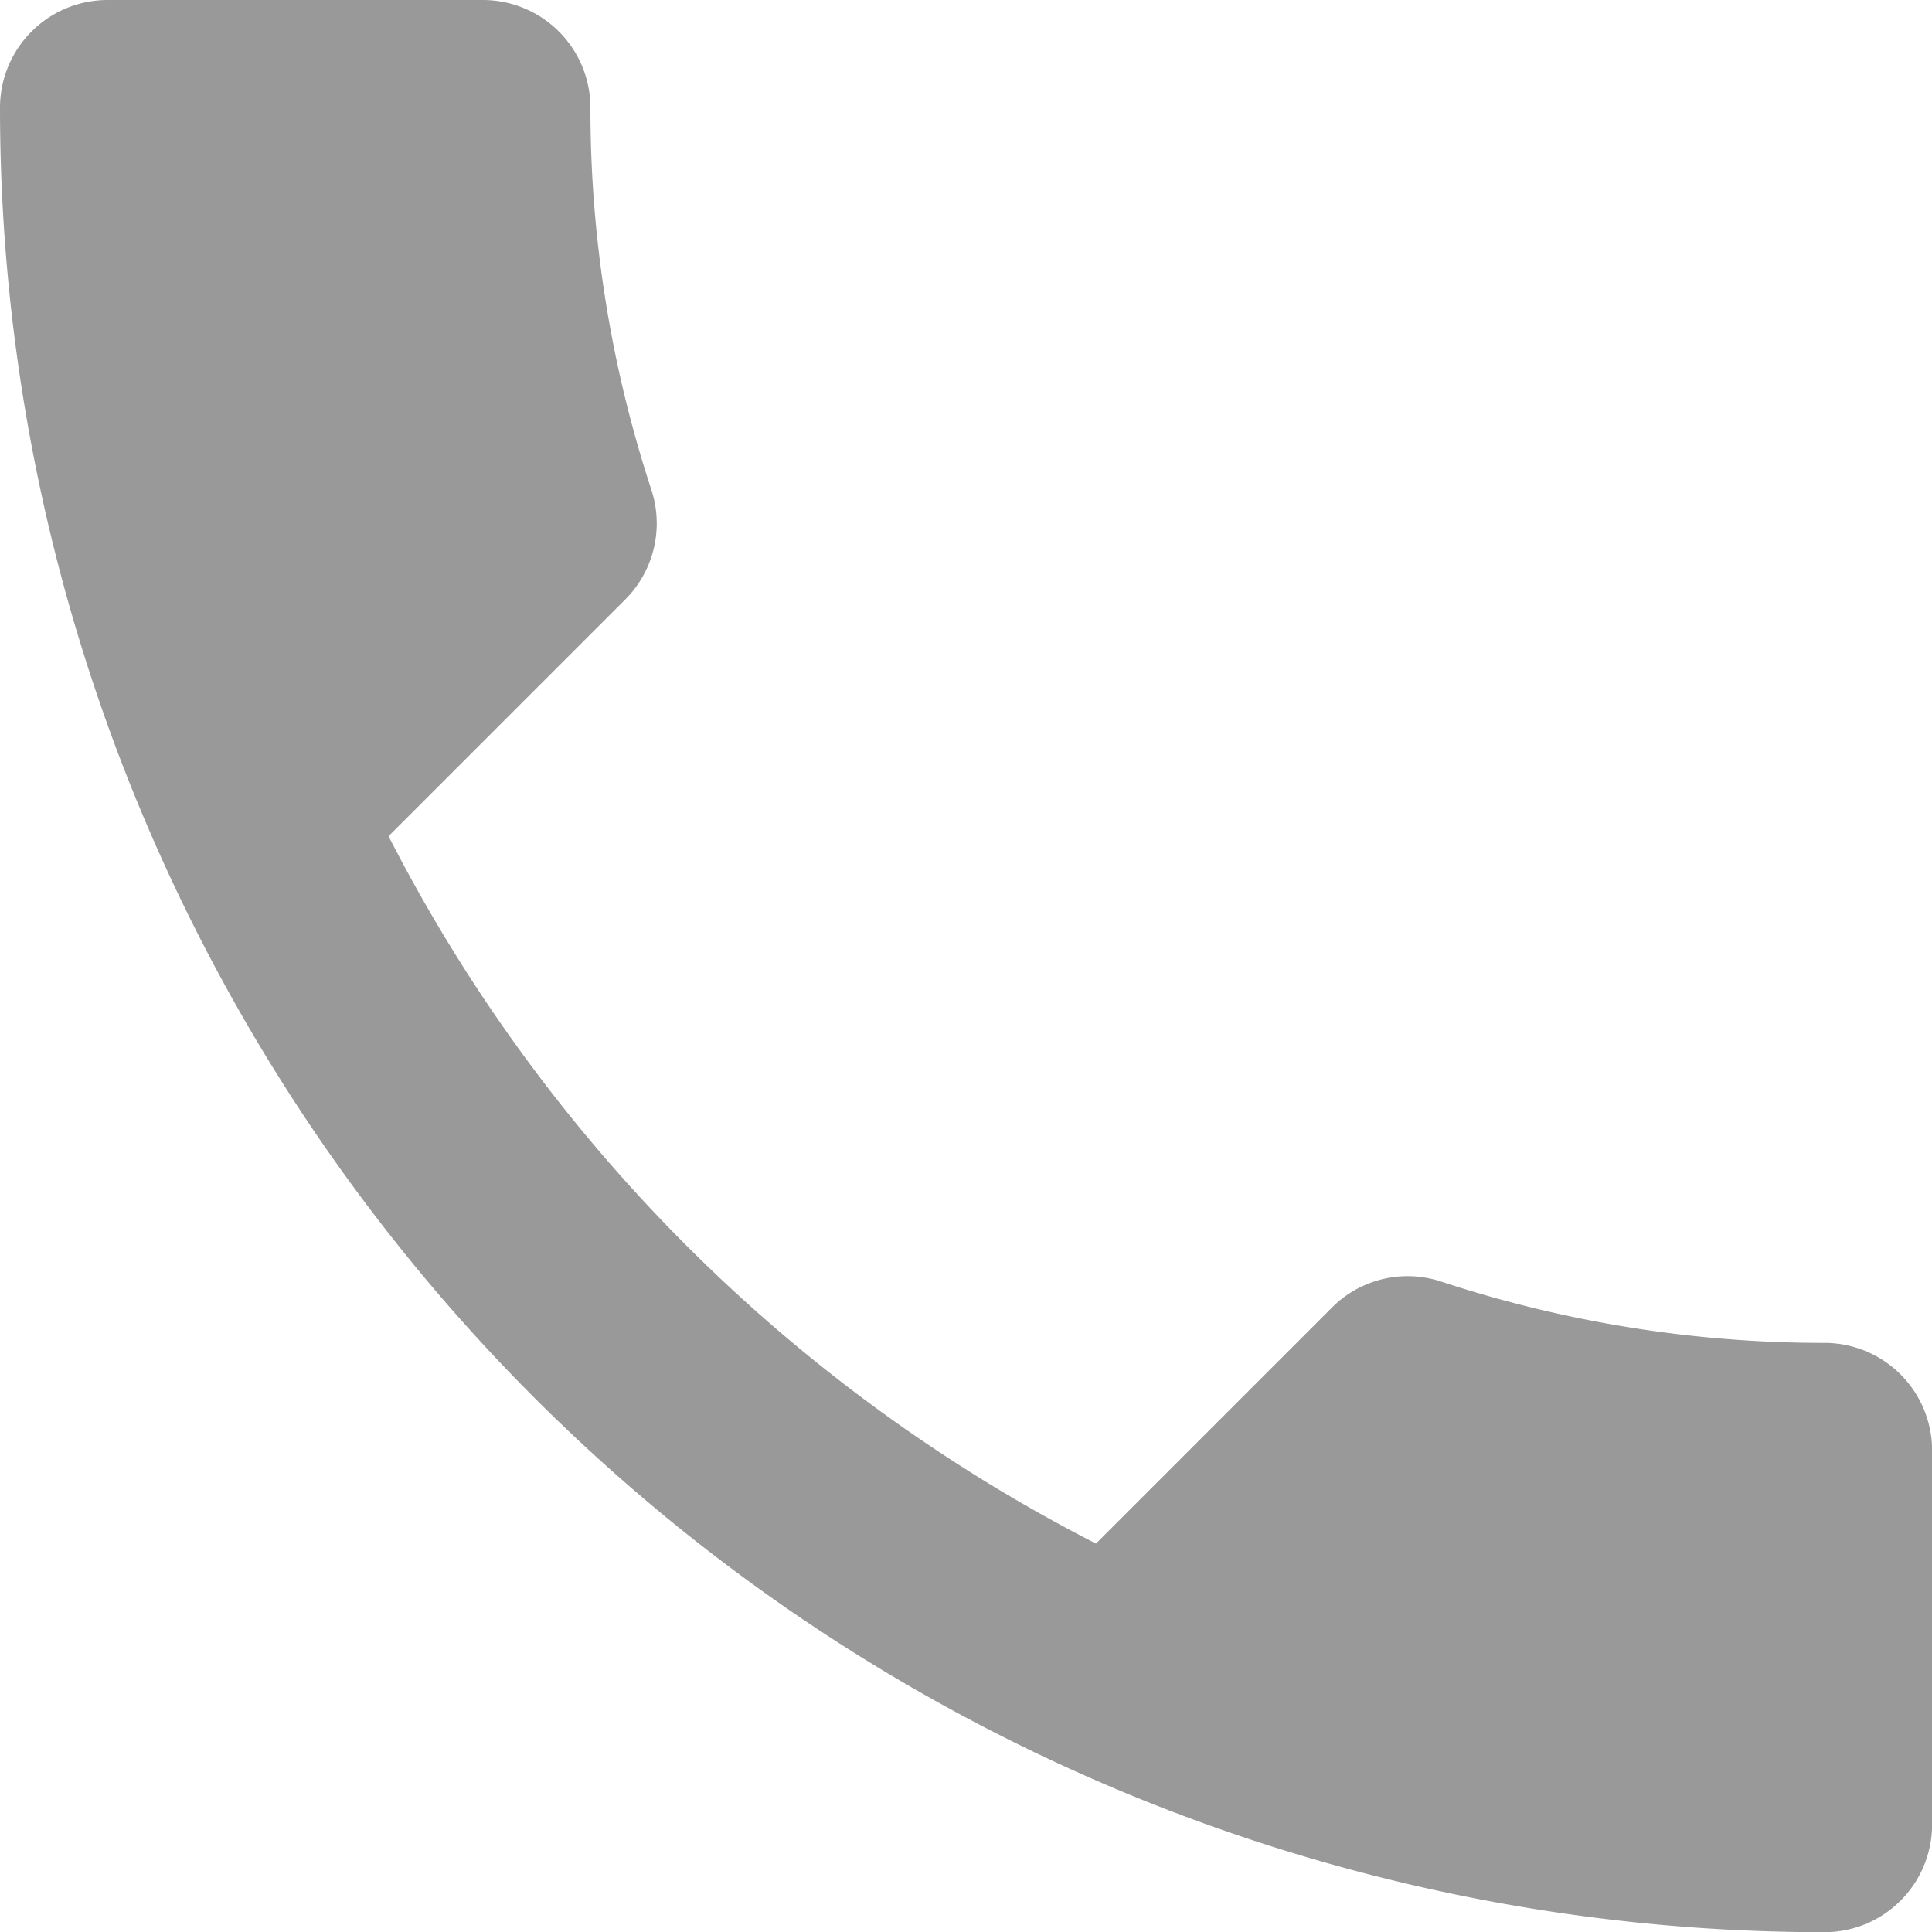 <svg xmlns="http://www.w3.org/2000/svg" width="20.209" height="20.209" viewBox="0 0 20.209 20.209">
  <path id="Icon_material-call" data-name="Icon material-call" d="M8.564,13.246a17.008,17.008,0,0,0,7.4,7.4l2.47-2.47a1.116,1.116,0,0,1,1.145-.269,12.807,12.807,0,0,0,4.008.64,1.126,1.126,0,0,1,1.123,1.123v3.918a1.126,1.126,0,0,1-1.123,1.123A19.085,19.085,0,0,1,4.5,5.623,1.126,1.126,0,0,1,5.623,4.5h3.93a1.126,1.126,0,0,1,1.123,1.123,12.755,12.755,0,0,0,.64,4.008,1.127,1.127,0,0,1-.281,1.145l-2.47,2.47Z" transform="translate(-4.5 -4.5)" fill="#999"/>
</svg>
